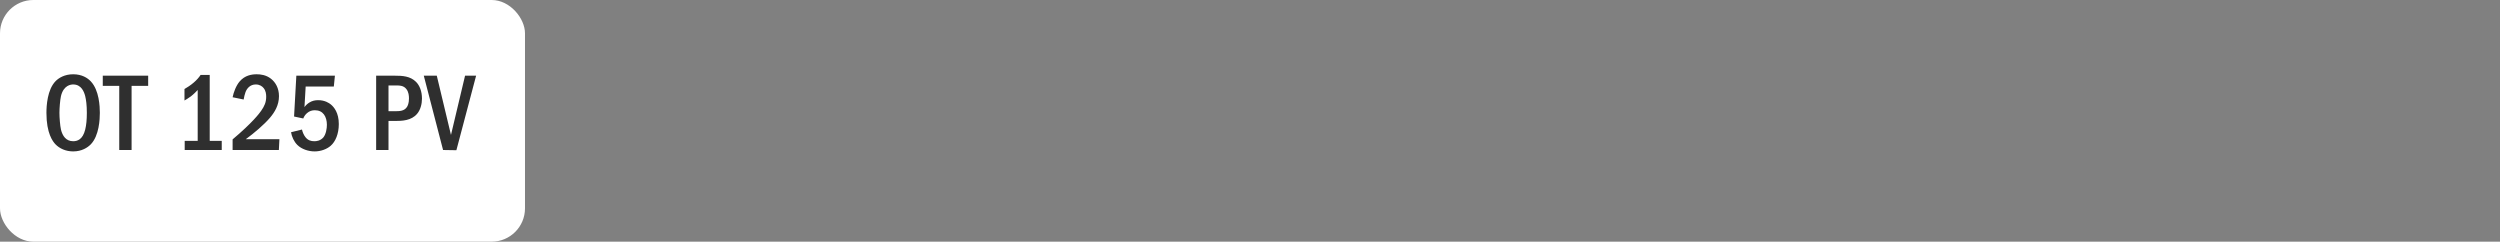 <?xml version="1.0" encoding="UTF-8"?> <svg xmlns="http://www.w3.org/2000/svg" width="300" height="29" viewBox="0 0 300 29" fill="none"><rect x="0" y="0" width="300" height="29" fill="#808080" stroke="none"/><rect width="63" height="29" rx="4" fill="white"></rect><path d="M8.783 8.913C9.823 8.913 10.499 9.342 10.902 9.771C11.903 10.837 11.981 12.774 11.981 13.541C11.981 14.282 11.903 16.271 10.902 17.311C10.512 17.714 9.81 18.169 8.783 18.169C7.886 18.169 7.145 17.818 6.664 17.324C6.339 16.986 5.572 16.011 5.572 13.554C5.572 12.696 5.676 10.759 6.664 9.745C7.041 9.355 7.743 8.913 8.783 8.913ZM8.783 10.135C8.523 10.135 7.626 10.213 7.314 11.539C7.21 11.994 7.132 12.995 7.132 13.541C7.132 14.087 7.21 15.088 7.314 15.543C7.496 16.31 7.925 16.947 8.783 16.947C9.264 16.947 9.927 16.765 10.226 15.543C10.356 15.01 10.421 14.373 10.421 13.541C10.421 12.579 10.33 11.981 10.226 11.539C10.096 11.032 9.771 10.135 8.783 10.135ZM12.333 9.082H17.78V10.304H15.791V18H14.309V10.304H12.333V9.082ZM24.074 8.991H25.166V16.908H26.609V18H22.163V16.908H23.723V10.798C23.554 10.98 23.255 11.292 22.904 11.565C22.579 11.812 22.267 11.981 22.137 12.059V10.681C22.436 10.512 22.865 10.239 23.242 9.914C23.606 9.602 23.866 9.303 24.074 8.991ZM29.239 11.942L27.913 11.669C28.03 11.084 28.329 10.265 28.771 9.758C29.395 9.043 30.188 8.913 30.799 8.913C31.28 8.913 31.93 8.991 32.515 9.446C33.061 9.875 33.477 10.577 33.477 11.539C33.477 12.631 32.957 13.463 32.411 14.113C31.683 14.971 30.448 16.011 29.499 16.7H33.529L33.464 18H27.913V16.726C30.292 14.724 31.124 13.606 31.332 13.307C31.735 12.735 31.943 12.267 31.943 11.604C31.943 11.305 31.904 10.889 31.631 10.564C31.462 10.356 31.163 10.135 30.695 10.135C30.019 10.135 29.629 10.603 29.46 11.058C29.369 11.279 29.278 11.708 29.239 11.942ZM35.561 9.082H40.189L40.059 10.382H36.679L36.536 12.852C36.705 12.618 36.913 12.436 37.121 12.306C37.472 12.085 37.823 12.02 38.187 12.02C38.993 12.02 39.5 12.371 39.708 12.54C40.085 12.852 40.657 13.541 40.657 14.88C40.657 16.063 40.254 16.999 39.682 17.493C39.227 17.896 38.499 18.169 37.758 18.169C37.004 18.169 36.185 17.896 35.678 17.389C35.275 16.986 35.015 16.414 34.924 15.868L36.237 15.543C36.302 15.842 36.458 16.232 36.679 16.492C36.978 16.843 37.316 16.947 37.732 16.947C37.953 16.947 38.447 16.908 38.811 16.479C39.123 16.089 39.227 15.413 39.227 14.971C39.227 14.503 39.11 14.048 38.876 13.736C38.629 13.411 38.278 13.229 37.784 13.229C37.433 13.229 37.134 13.32 36.835 13.58C36.601 13.788 36.471 14.009 36.393 14.217L35.288 13.983L35.561 9.082ZM45.138 9.082H47.361C48.297 9.082 49.233 9.134 49.922 9.823C50.338 10.239 50.637 10.928 50.637 11.838C50.637 12.475 50.455 13.19 50.052 13.658C49.363 14.477 48.258 14.516 47.4 14.516H46.62V18H45.138V9.082ZM46.62 10.252V13.346H47.361C47.959 13.346 48.518 13.333 48.843 12.826C48.921 12.696 49.077 12.397 49.077 11.812C49.077 11.5 49.038 11.045 48.778 10.707C48.44 10.252 47.972 10.252 47.361 10.252H46.62ZM50.854 9.082H52.414L54.117 16.193L55.807 9.082H57.133L54.767 18.026L53.168 18L50.854 9.082Z" fill="#2F2F2F"></path></svg> 